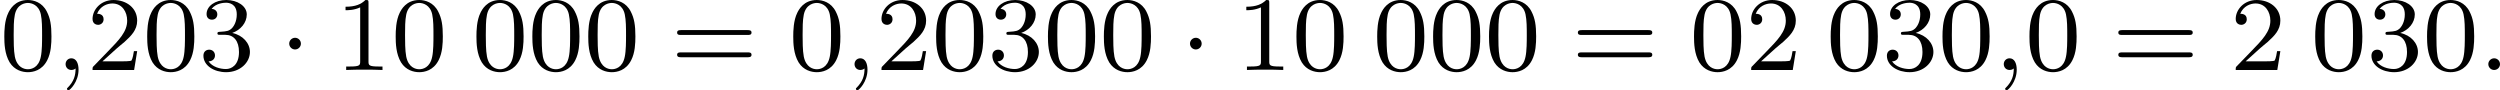 <?xml version='1.0' encoding='UTF-8'?>
<!-- This file was generated by dvisvgm 2.13.3 -->
<svg version='1.1' xmlns='http://www.w3.org/2000/svg' xmlns:xlink='http://www.w3.org/1999/xlink' width='378.667pt' height='13.677pt' viewBox='50.433 466.084 378.667 13.677'>
<defs>
<path id='g0-1' d='M1.618-1.993C1.618-2.264 1.395-2.439 1.18-2.439C.925-2.439 .733-2.232 .733-2C.733-1.73 .956-1.554 1.172-1.554C1.427-1.554 1.618-1.761 1.618-1.993Z'/>
<path id='g1-58' d='M1.618-.438C1.618-.709 1.395-.885 1.18-.885C.925-.885 .733-.677 .733-.446C.733-.175 .956 0 1.172 0C1.427 0 1.618-.207 1.618-.438Z'/>
<path id='g1-59' d='M1.49-.12C1.49 .399 1.379 .853 .885 1.347C.853 1.371 .837 1.387 .837 1.427C.837 1.49 .901 1.538 .956 1.538C1.052 1.538 1.714 .909 1.714-.024C1.714-.534 1.522-.885 1.172-.885C.893-.885 .733-.662 .733-.446C.733-.223 .885 0 1.18 0C1.371 0 1.49-.112 1.49-.12Z'/>
<path id='g4-48' d='M3.897-2.542C3.897-3.395 3.81-3.913 3.547-4.423C3.196-5.125 2.55-5.3 2.112-5.3C1.108-5.3 .741-4.551 .63-4.328C.343-3.746 .327-2.957 .327-2.542C.327-2.016 .351-1.211 .733-.574C1.1 .016 1.69 .167 2.112 .167C2.495 .167 3.18 .048 3.579-.741C3.873-1.315 3.897-2.024 3.897-2.542ZM2.112-.056C1.841-.056 1.291-.183 1.124-1.02C1.036-1.474 1.036-2.224 1.036-2.638C1.036-3.188 1.036-3.746 1.124-4.184C1.291-4.997 1.913-5.077 2.112-5.077C2.383-5.077 2.933-4.941 3.092-4.216C3.188-3.778 3.188-3.18 3.188-2.638C3.188-2.168 3.188-1.451 3.092-1.004C2.925-.167 2.375-.056 2.112-.056Z'/>
<path id='g4-49' d='M2.503-5.077C2.503-5.292 2.487-5.3 2.271-5.3C1.945-4.981 1.522-4.79 .765-4.79V-4.527C.98-4.527 1.411-4.527 1.873-4.742V-.654C1.873-.359 1.849-.263 1.092-.263H.813V0C1.14-.024 1.825-.024 2.184-.024S3.236-.024 3.563 0V-.263H3.284C2.527-.263 2.503-.359 2.503-.654V-5.077Z'/>
<path id='g4-50' d='M2.248-1.626C2.375-1.745 2.71-2.008 2.837-2.12C3.332-2.574 3.802-3.013 3.802-3.738C3.802-4.686 3.005-5.3 2.008-5.3C1.052-5.3 .422-4.575 .422-3.866C.422-3.475 .733-3.419 .845-3.419C1.012-3.419 1.259-3.539 1.259-3.842C1.259-4.256 .861-4.256 .765-4.256C.996-4.838 1.53-5.037 1.921-5.037C2.662-5.037 3.045-4.407 3.045-3.738C3.045-2.909 2.463-2.303 1.522-1.339L.518-.303C.422-.215 .422-.199 .422 0H3.571L3.802-1.427H3.555C3.531-1.267 3.467-.869 3.371-.717C3.324-.654 2.718-.654 2.59-.654H1.172L2.248-1.626Z'/>
<path id='g4-51' d='M2.016-2.662C2.646-2.662 3.045-2.2 3.045-1.363C3.045-.367 2.479-.072 2.056-.072C1.618-.072 1.02-.231 .741-.654C1.028-.654 1.227-.837 1.227-1.1C1.227-1.355 1.044-1.538 .789-1.538C.574-1.538 .351-1.403 .351-1.084C.351-.327 1.164 .167 2.072 .167C3.132 .167 3.873-.566 3.873-1.363C3.873-2.024 3.347-2.63 2.534-2.805C3.164-3.029 3.634-3.571 3.634-4.208S2.917-5.3 2.088-5.3C1.235-5.3 .59-4.838 .59-4.232C.59-3.937 .789-3.81 .996-3.81C1.243-3.81 1.403-3.985 1.403-4.216C1.403-4.511 1.148-4.623 .972-4.631C1.307-5.069 1.921-5.093 2.064-5.093C2.271-5.093 2.877-5.029 2.877-4.208C2.877-3.65 2.646-3.316 2.534-3.188C2.295-2.941 2.112-2.925 1.626-2.893C1.474-2.885 1.411-2.877 1.411-2.774C1.411-2.662 1.482-2.662 1.618-2.662H2.016Z'/>
<path id='g4-61' d='M5.826-2.654C5.946-2.654 6.105-2.654 6.105-2.837S5.914-3.021 5.794-3.021H.781C.662-3.021 .47-3.021 .47-2.837S.63-2.654 .749-2.654H5.826ZM5.794-.964C5.914-.964 6.105-.964 6.105-1.148S5.946-1.331 5.826-1.331H.749C.63-1.331 .47-1.331 .47-1.148S.662-.964 .781-.964H5.794Z'/>
</defs>
<g id='page16' transform='matrix(2 0 0 2 0 0)'>
<use x='25.216' y='238.342' xlink:href='#g4-48'/>
<use x='29.451' y='238.342' xlink:href='#g1-59'/>
<use x='31.803' y='238.342' xlink:href='#g4-50'/>
<use x='36.037' y='238.342' xlink:href='#g4-48'/>
<use x='40.271' y='238.342' xlink:href='#g4-51'/>
<use x='46.387' y='238.342' xlink:href='#g0-1'/>
<use x='50.621' y='238.342' xlink:href='#g4-49'/>
<use x='54.856' y='238.342' xlink:href='#g4-48'/>
<use x='60.972' y='238.342' xlink:href='#g4-48'/>
<use x='65.206' y='238.342' xlink:href='#g4-48'/>
<use x='69.44' y='238.342' xlink:href='#g4-48'/>
<use x='76.027' y='238.342' xlink:href='#g4-61'/>
<use x='84.965' y='238.342' xlink:href='#g4-48'/>
<use x='89.2' y='238.342' xlink:href='#g1-59'/>
<use x='91.552' y='238.342' xlink:href='#g4-50'/>
<use x='95.786' y='238.342' xlink:href='#g4-48'/>
<use x='100.02' y='238.342' xlink:href='#g4-51'/>
<use x='104.254' y='238.342' xlink:href='#g4-48'/>
<use x='108.489' y='238.342' xlink:href='#g4-48'/>
<use x='114.605' y='238.342' xlink:href='#g0-1'/>
<use x='118.839' y='238.342' xlink:href='#g4-49'/>
<use x='123.073' y='238.342' xlink:href='#g4-48'/>
<use x='129.189' y='238.342' xlink:href='#g4-48'/>
<use x='133.423' y='238.342' xlink:href='#g4-48'/>
<use x='137.657' y='238.342' xlink:href='#g4-48'/>
<use x='144.244' y='238.342' xlink:href='#g4-61'/>
<use x='153.183' y='238.342' xlink:href='#g4-48'/>
<use x='157.417' y='238.342' xlink:href='#g4-50'/>
<use x='163.533' y='238.342' xlink:href='#g4-48'/>
<use x='167.767' y='238.342' xlink:href='#g4-51'/>
<use x='172.001' y='238.342' xlink:href='#g4-48'/>
<use x='176.236' y='238.342' xlink:href='#g1-59'/>
<use x='178.588' y='238.342' xlink:href='#g4-48'/>
<use x='185.174' y='238.342' xlink:href='#g4-61'/>
<use x='194.113' y='238.342' xlink:href='#g4-50'/>
<use x='200.229' y='238.342' xlink:href='#g4-48'/>
<use x='204.463' y='238.342' xlink:href='#g4-51'/>
<use x='208.698' y='238.342' xlink:href='#g4-48'/>
<use x='212.932' y='238.342' xlink:href='#g1-58'/>
</g>
</svg>